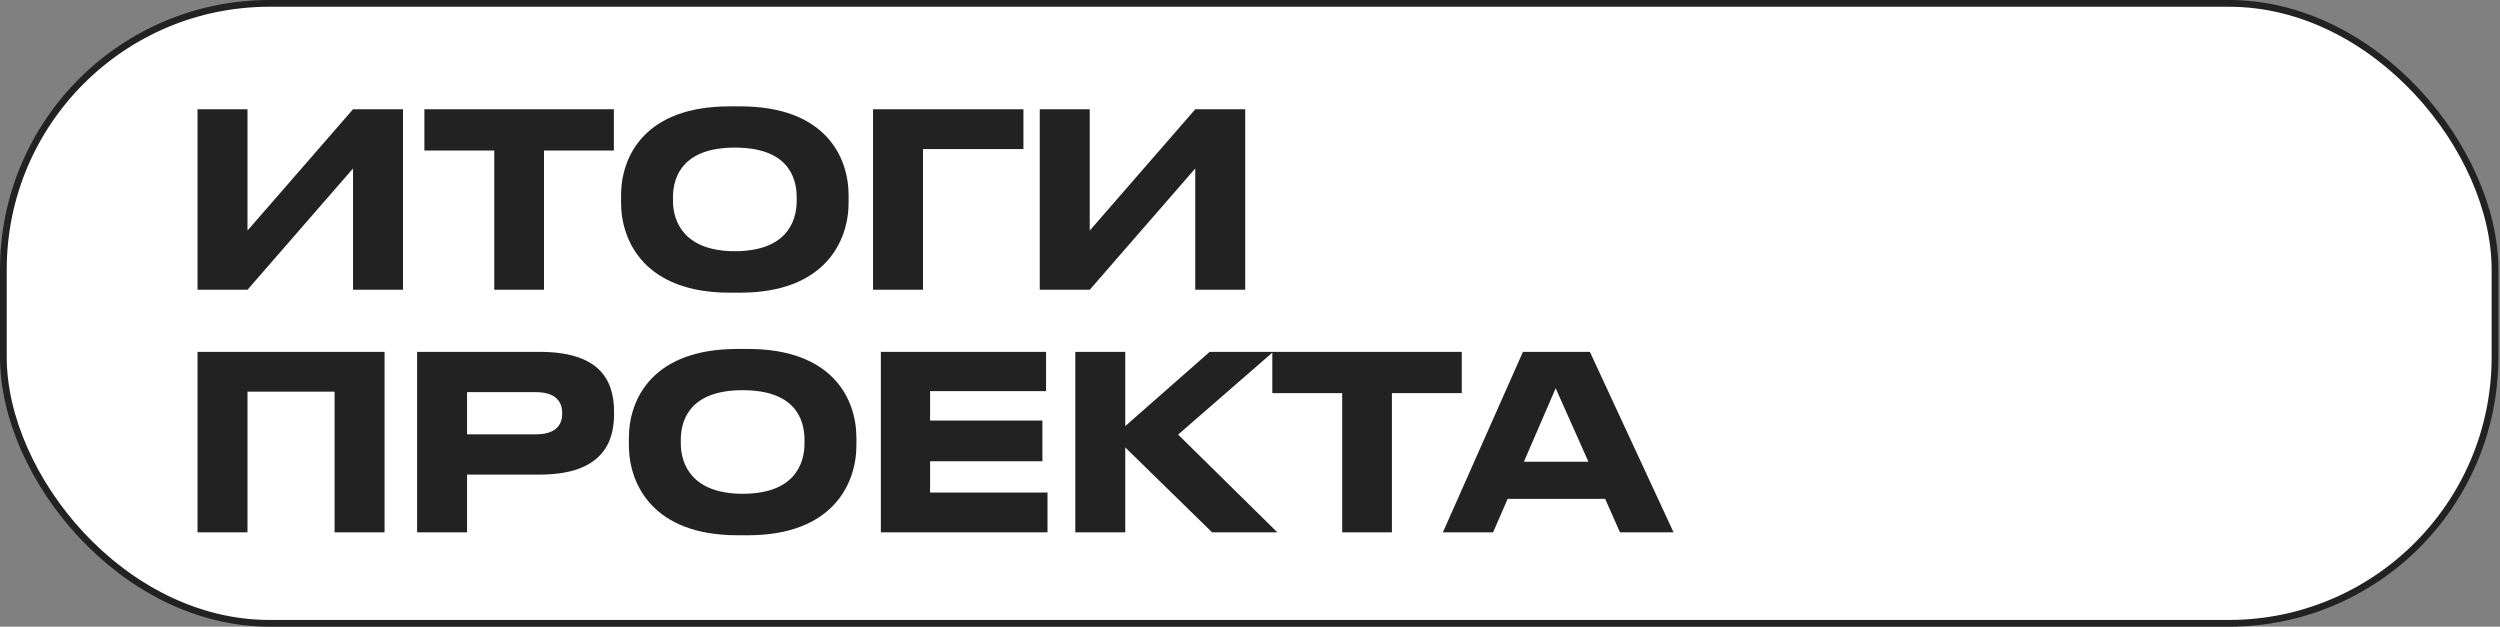 <?xml version="1.0" encoding="UTF-8"?> <svg xmlns="http://www.w3.org/2000/svg" width="371" height="93" viewBox="0 0 371 93" fill="none"><rect x="0" y="0" width="371" height="93" fill="#808080" stroke="none"/> <rect x="0.5" y="0.5" width="369.757" height="92" rx="39.5" fill="white"></rect> <path d="M52.388 43H59.804V16.216H52.388L36.728 34.216V16.216H29.312V43H36.728L52.388 25V43ZM62.981 22.336H73.349V43H80.729V22.336H91.097V16.216H62.981V22.336ZM108.257 15.784C95.729 15.784 92.165 23.164 92.165 28.996V30.076C92.165 35.836 95.729 43.432 108.257 43.432H109.841C122.369 43.432 125.933 35.836 125.933 30.076V28.996C125.933 23.164 122.369 15.784 109.841 15.784H108.257ZM118.229 29.284V29.788C118.229 33.028 116.573 37.276 109.049 37.276C101.669 37.276 99.869 33.028 99.869 29.788V29.284C99.869 25.972 101.561 21.904 109.049 21.904C116.609 21.904 118.229 25.972 118.229 29.284ZM129.557 43H136.973V22.12H151.877V16.216H129.557V43ZM177.376 43H184.792V16.216H177.376L161.716 34.216V16.216H154.3V43H161.716L177.376 25V43ZM29.312 79H36.728V58.12H49.652V79H57.068V52.216H29.312V79ZM80.039 70.432C88.427 70.432 91.127 66.58 91.127 61.504V61.108C91.127 55.924 88.499 52.216 80.039 52.216H61.895V79H69.311V70.432H80.039ZM69.311 58.192H79.499C82.199 58.192 83.423 59.38 83.423 61.252V61.396C83.423 63.304 82.199 64.456 79.499 64.456H69.311V58.192ZM109.417 51.784C96.889 51.784 93.325 59.164 93.325 64.996V66.076C93.325 71.836 96.889 79.432 109.417 79.432H111.001C123.529 79.432 127.093 71.836 127.093 66.076V64.996C127.093 59.164 123.529 51.784 111.001 51.784H109.417ZM119.389 65.284V65.788C119.389 69.028 117.733 73.276 110.209 73.276C102.829 73.276 101.029 69.028 101.029 65.788V65.284C101.029 61.972 102.721 57.904 110.209 57.904C117.769 57.904 119.389 61.972 119.389 65.284ZM130.717 52.216V79H155.449V73.096H138.025V68.452H154.693V62.404H138.025V58.048H155.233V52.216H130.717ZM179.877 79H189.561L174.837 64.492L188.949 52.216H179.517L166.989 63.232V52.216H159.573V79H166.989V66.4L179.877 79ZM188.812 58.336H199.18V79H206.56V58.336H216.928V52.216H188.812V58.336ZM240.403 79H248.359L235.939 52.216H226.003L214.123 79H221.575L223.735 74.032H238.207L240.403 79ZM226.147 68.524L230.863 57.616L235.723 68.524H226.147Z" fill="#222222"></path> <rect x="0.5" y="0.5" width="369.757" height="92" rx="39.5" stroke="#222222"></rect> </svg> 
